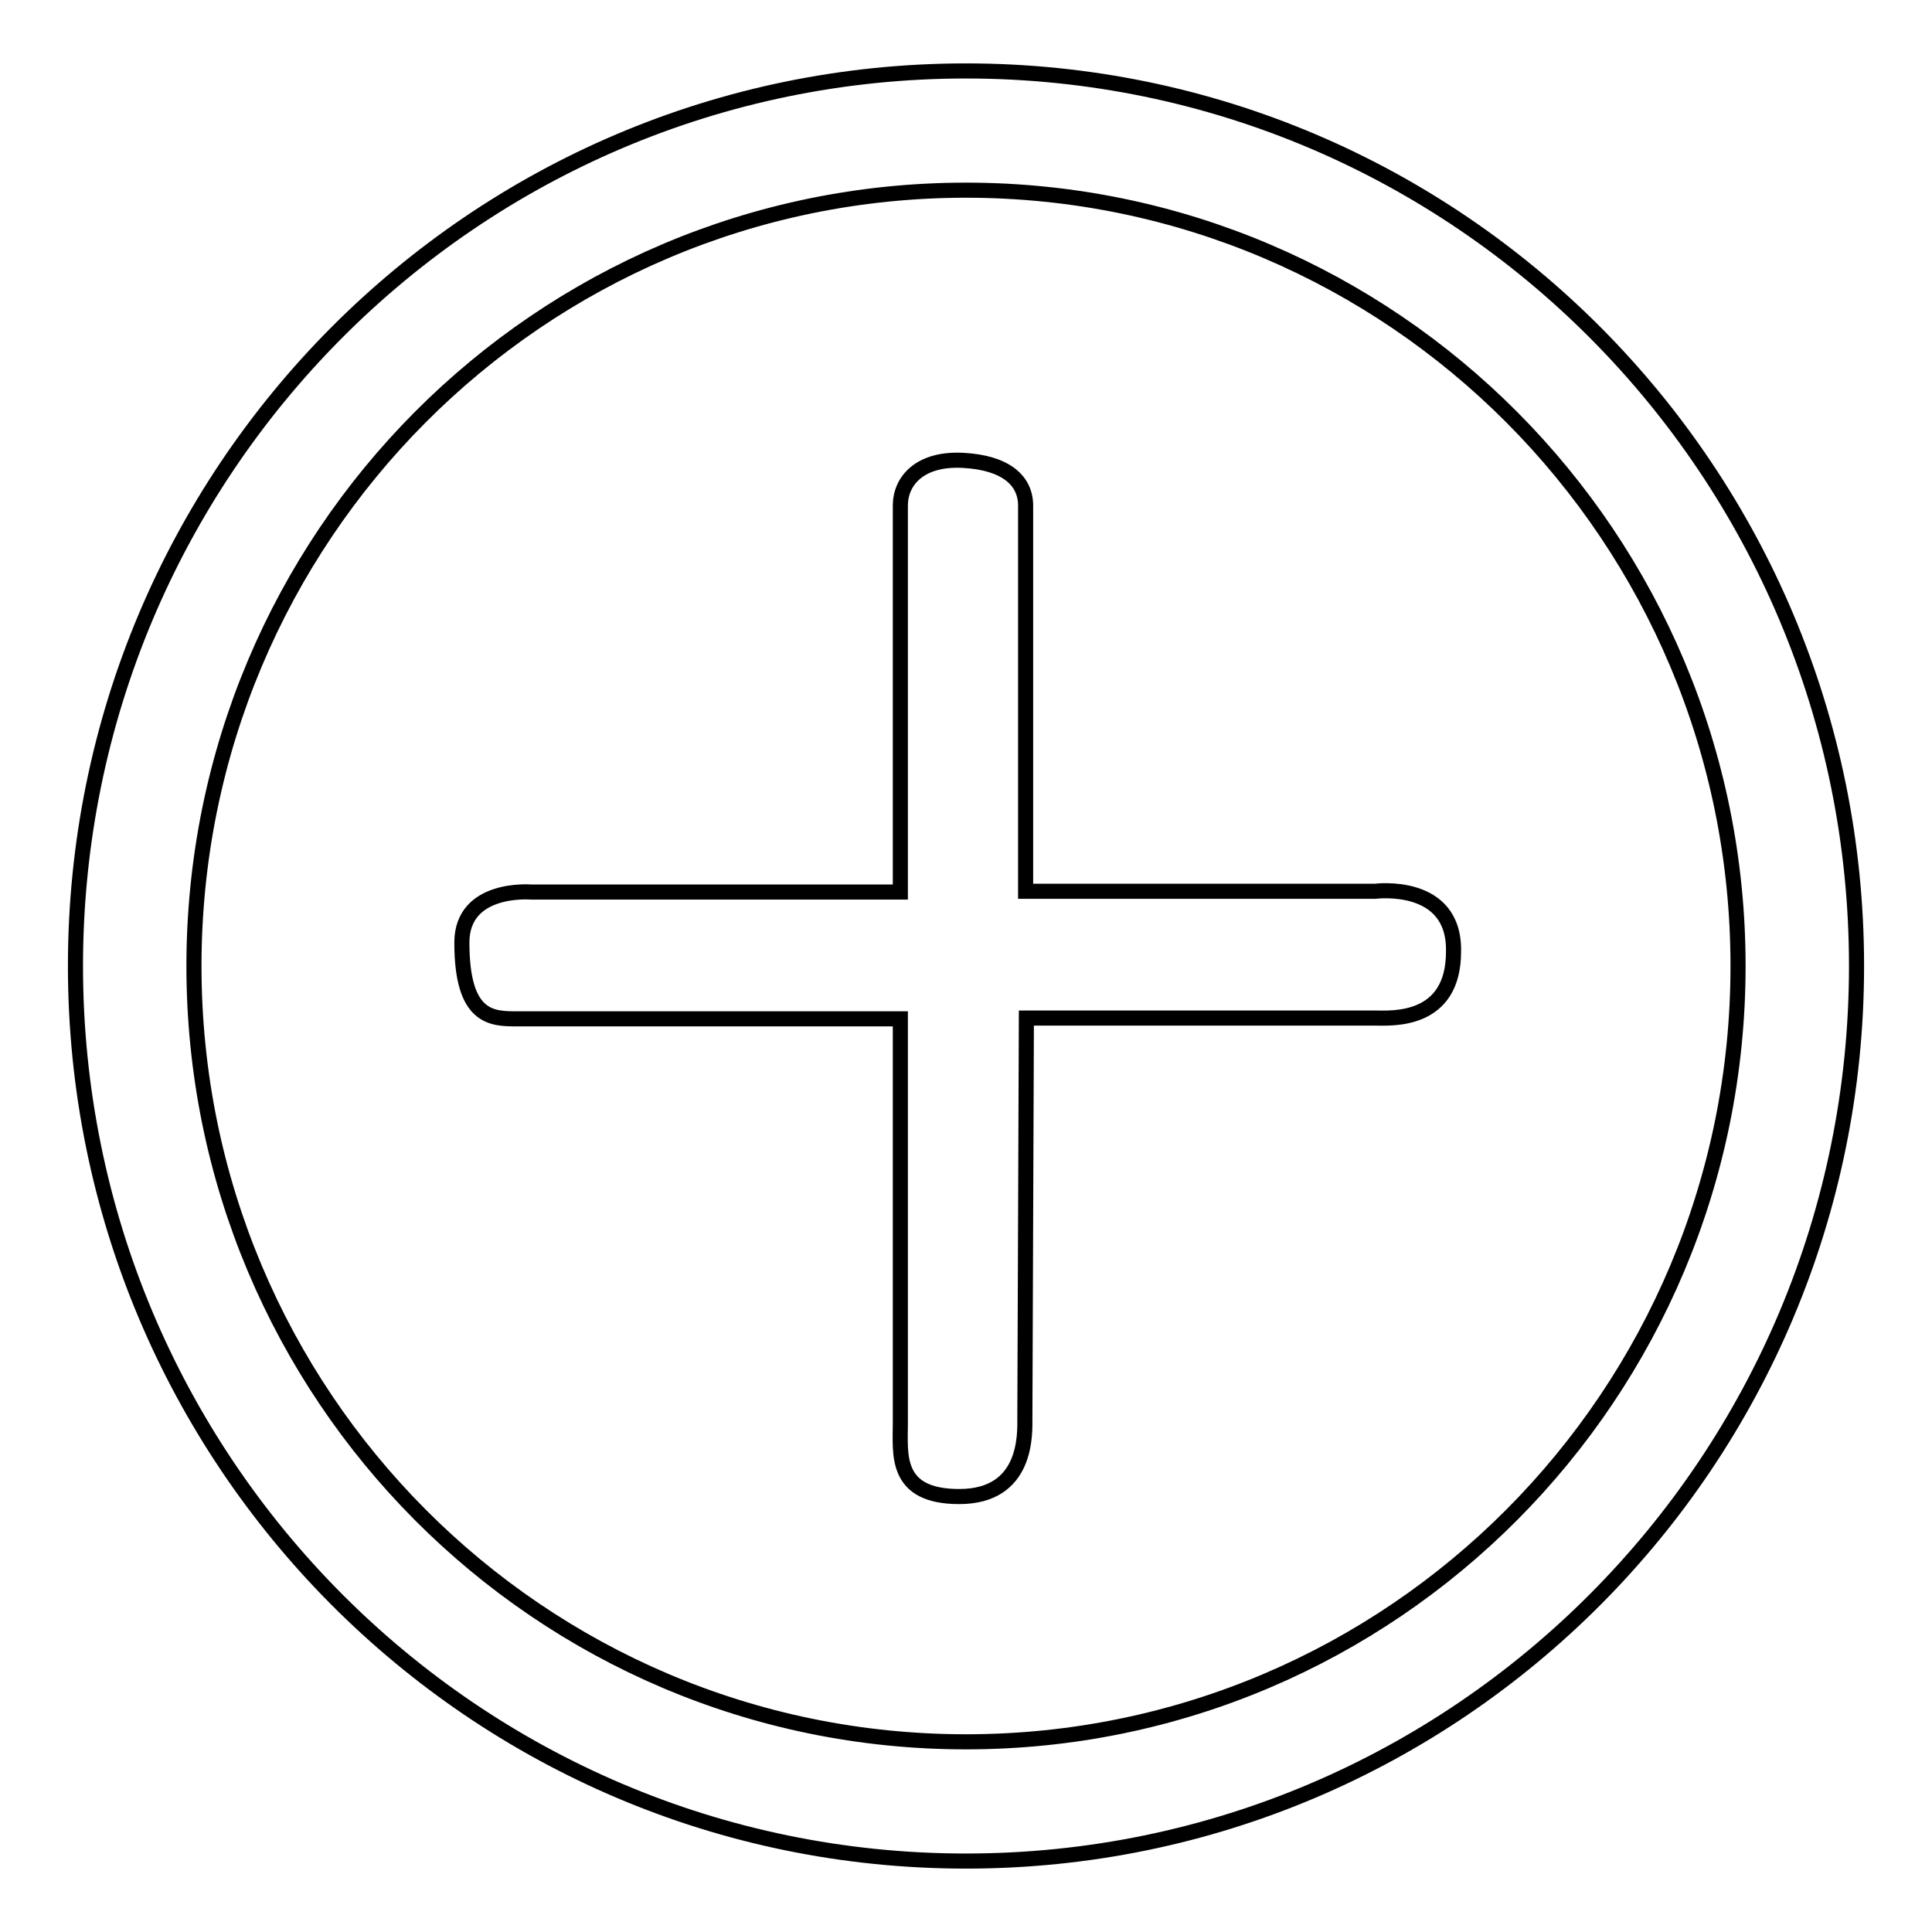 <?xml version="1.0" encoding="utf-8"?>
<!-- Svg Vector Icons : http://www.onlinewebfonts.com/icon -->
<!DOCTYPE svg PUBLIC "-//W3C//DTD SVG 1.1//EN" "http://www.w3.org/Graphics/SVG/1.1/DTD/svg11.dtd">
<svg version="1.1" xmlns="http://www.w3.org/2000/svg" xmlns:xlink="http://www.w3.org/1999/xlink" x="0px" y="0px" viewBox="0 0 256 256" enable-background="new 0 0 256 256" xml:space="preserve">
<g> <path stroke-width="2" fill-opacity="0" stroke="#000000"  d="M128,246.6c-65.2,0-118-53.1-118-118.6C10,62.5,62.8,9.4,128,9.4c65.2,0,118,53.1,118,118.6 C246,193.5,193.2,246.6,128,246.6z M128,25.2c-56.5,0-102.3,46-102.3,102.8c0,56.8,45.8,102.8,102.3,102.8 c56.5,0,102.3-46,102.3-102.8C230.3,71.2,184.5,25.2,128,25.2z M182.3,134.9H136l-0.2,53c0,2,0.4,10.4-8.7,10.4 c-8.6,0-7.8-5.6-7.8-9.7l0-53.6H68.5c-3.3,0-7.3,0-7.3-10.1c0-7.5,9.2-6.7,9.2-6.7h48.9V67c0-3.3,2.6-6.3,8.3-6 c5.7,0.3,8.3,2.7,8.3,6v51.1h46.3c0,0,10.6-1.4,10.4,8C192.6,135.5,184.4,134.9,182.3,134.9z"/></g>
</svg>